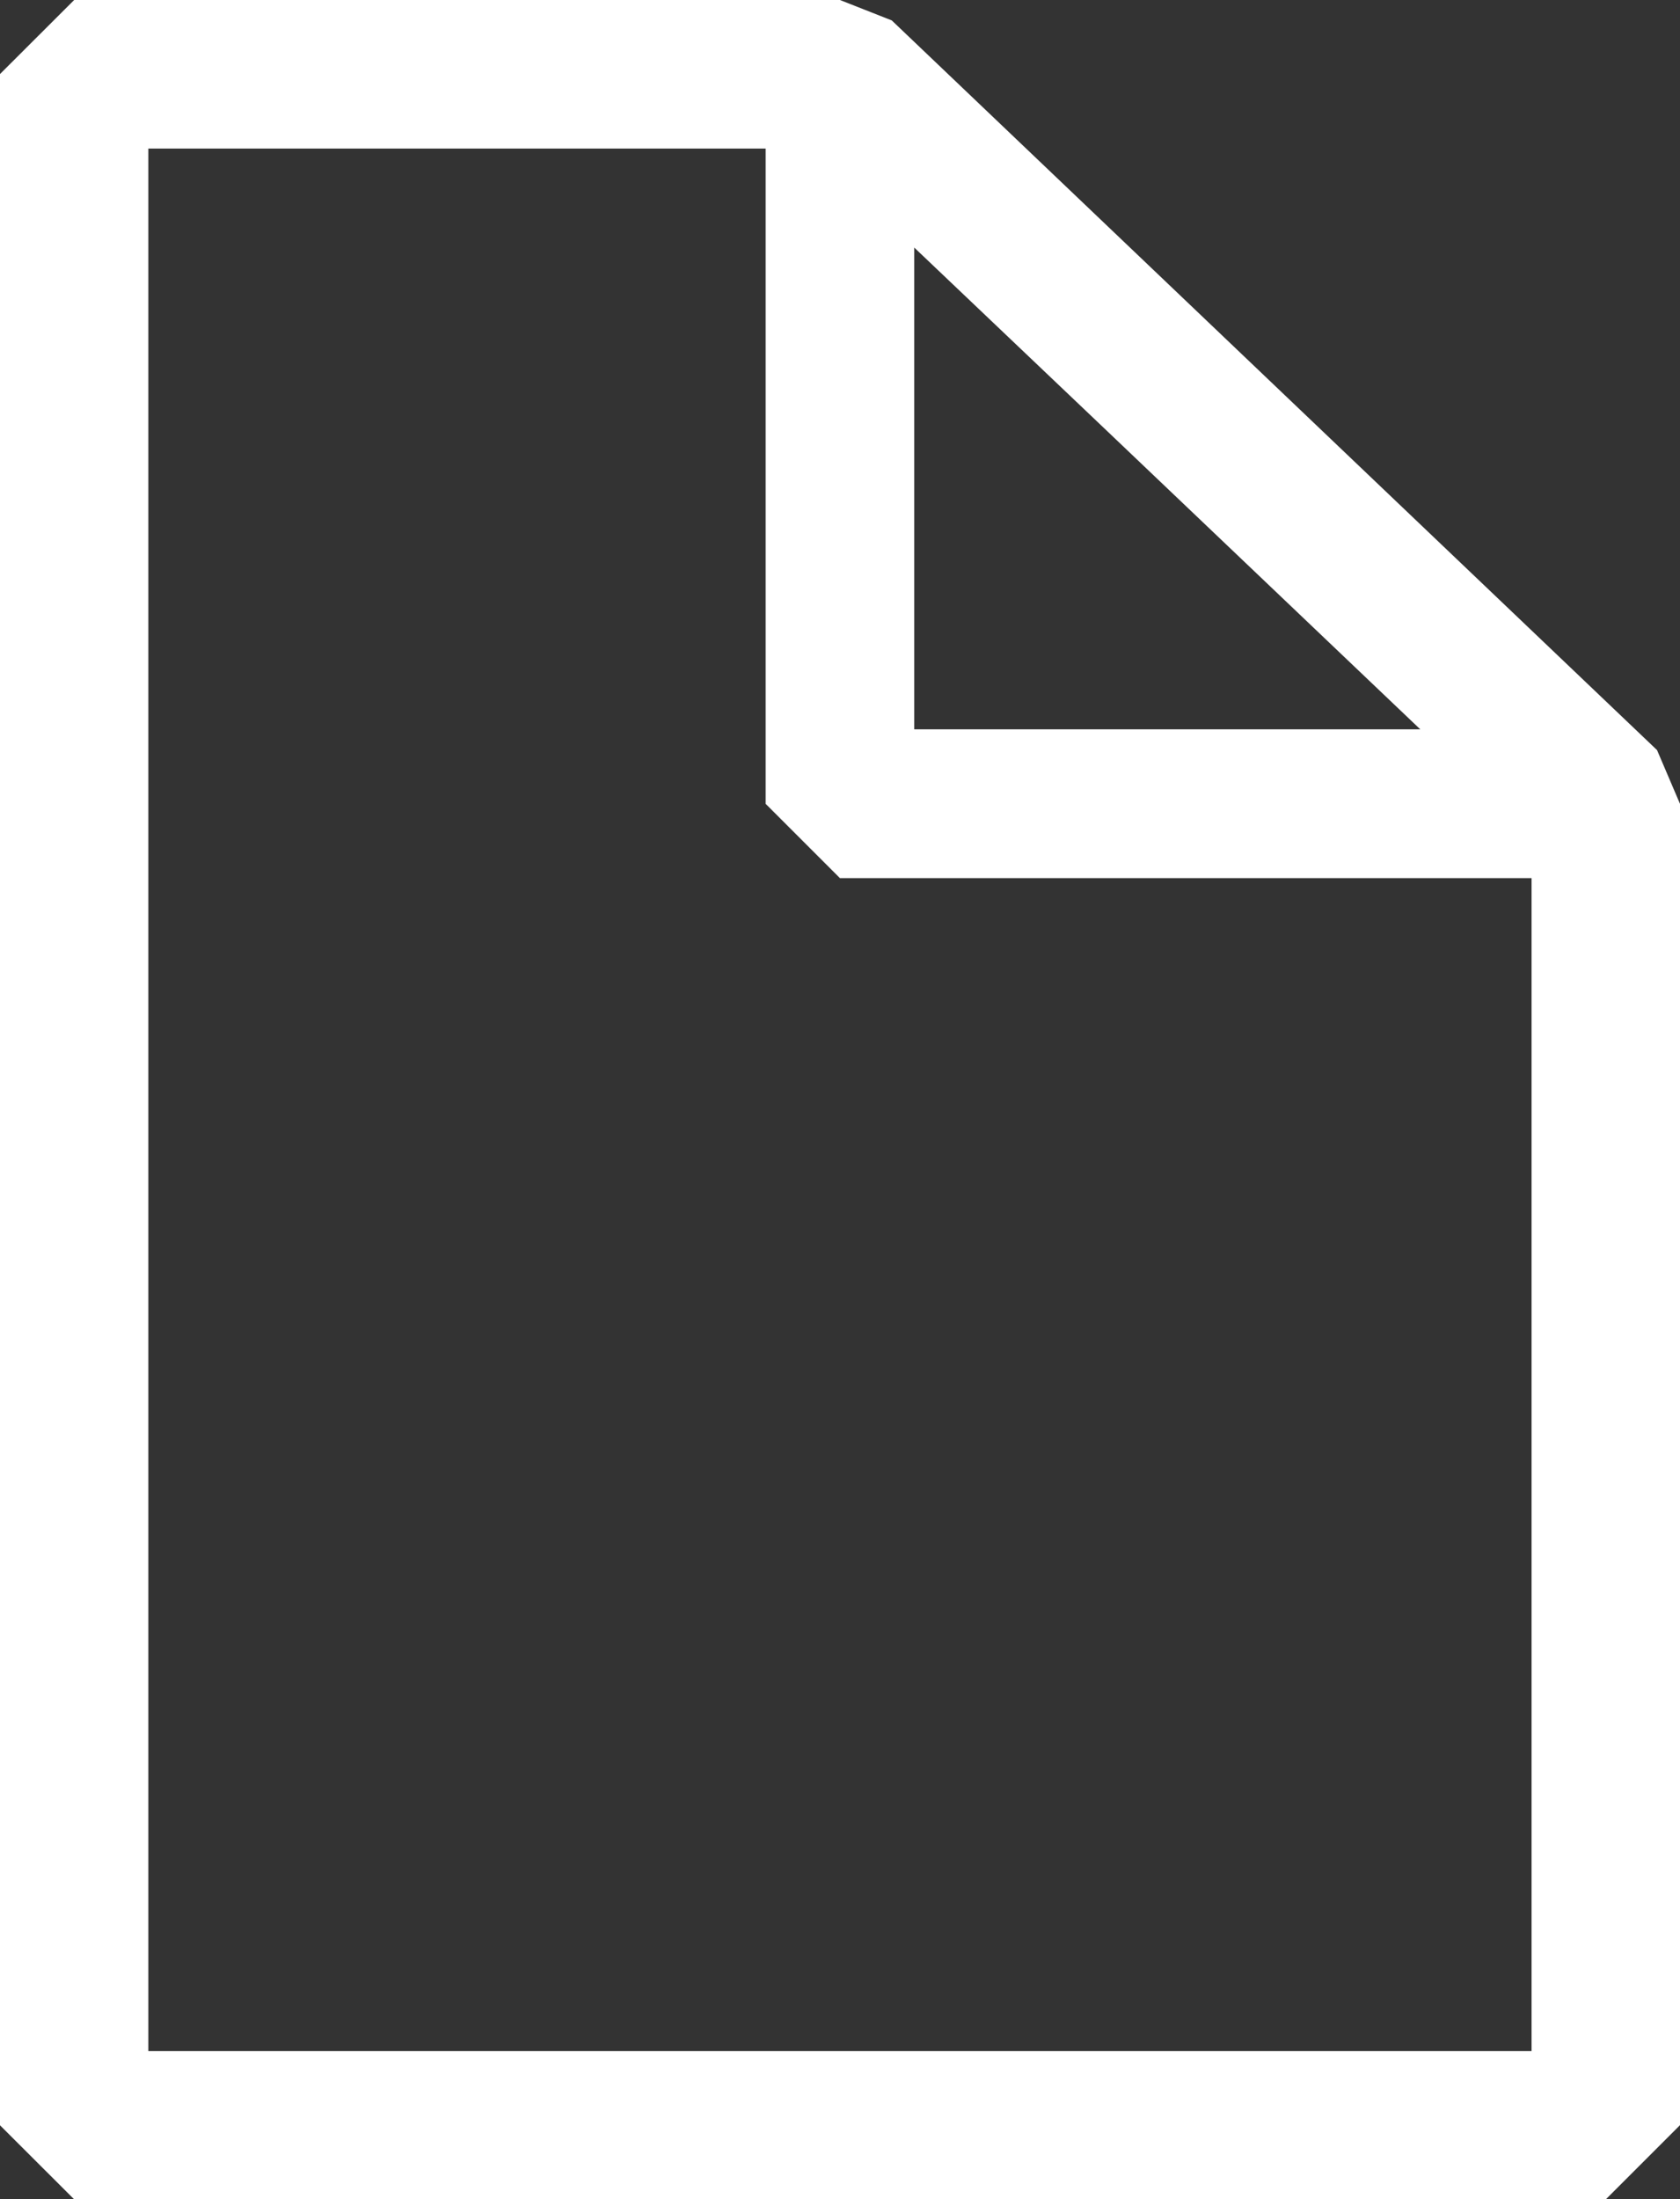<svg xmlns="http://www.w3.org/2000/svg" width="13.751" height="18" viewBox="0 0 13.751 18">
  <rect x="0" y="0" width="13.751" height="18" fill="#333333" stroke="none"/>
  <path id="Path_2524" data-name="Path 2524" d="M7.484,2.026l1.577,1.5,2.565,2.443H7.484Zm-6.269-.81H6.268V6.579l.608.608h5.661v9.6H1.215ZM.608,0,0,.607V17.393L.608,18H13.145l.607-.607V6.579l-.188-.44L7.3.167,6.876,0Z" transform="translate(-0.001)" fill="#FFFFFF"/>
</svg>
